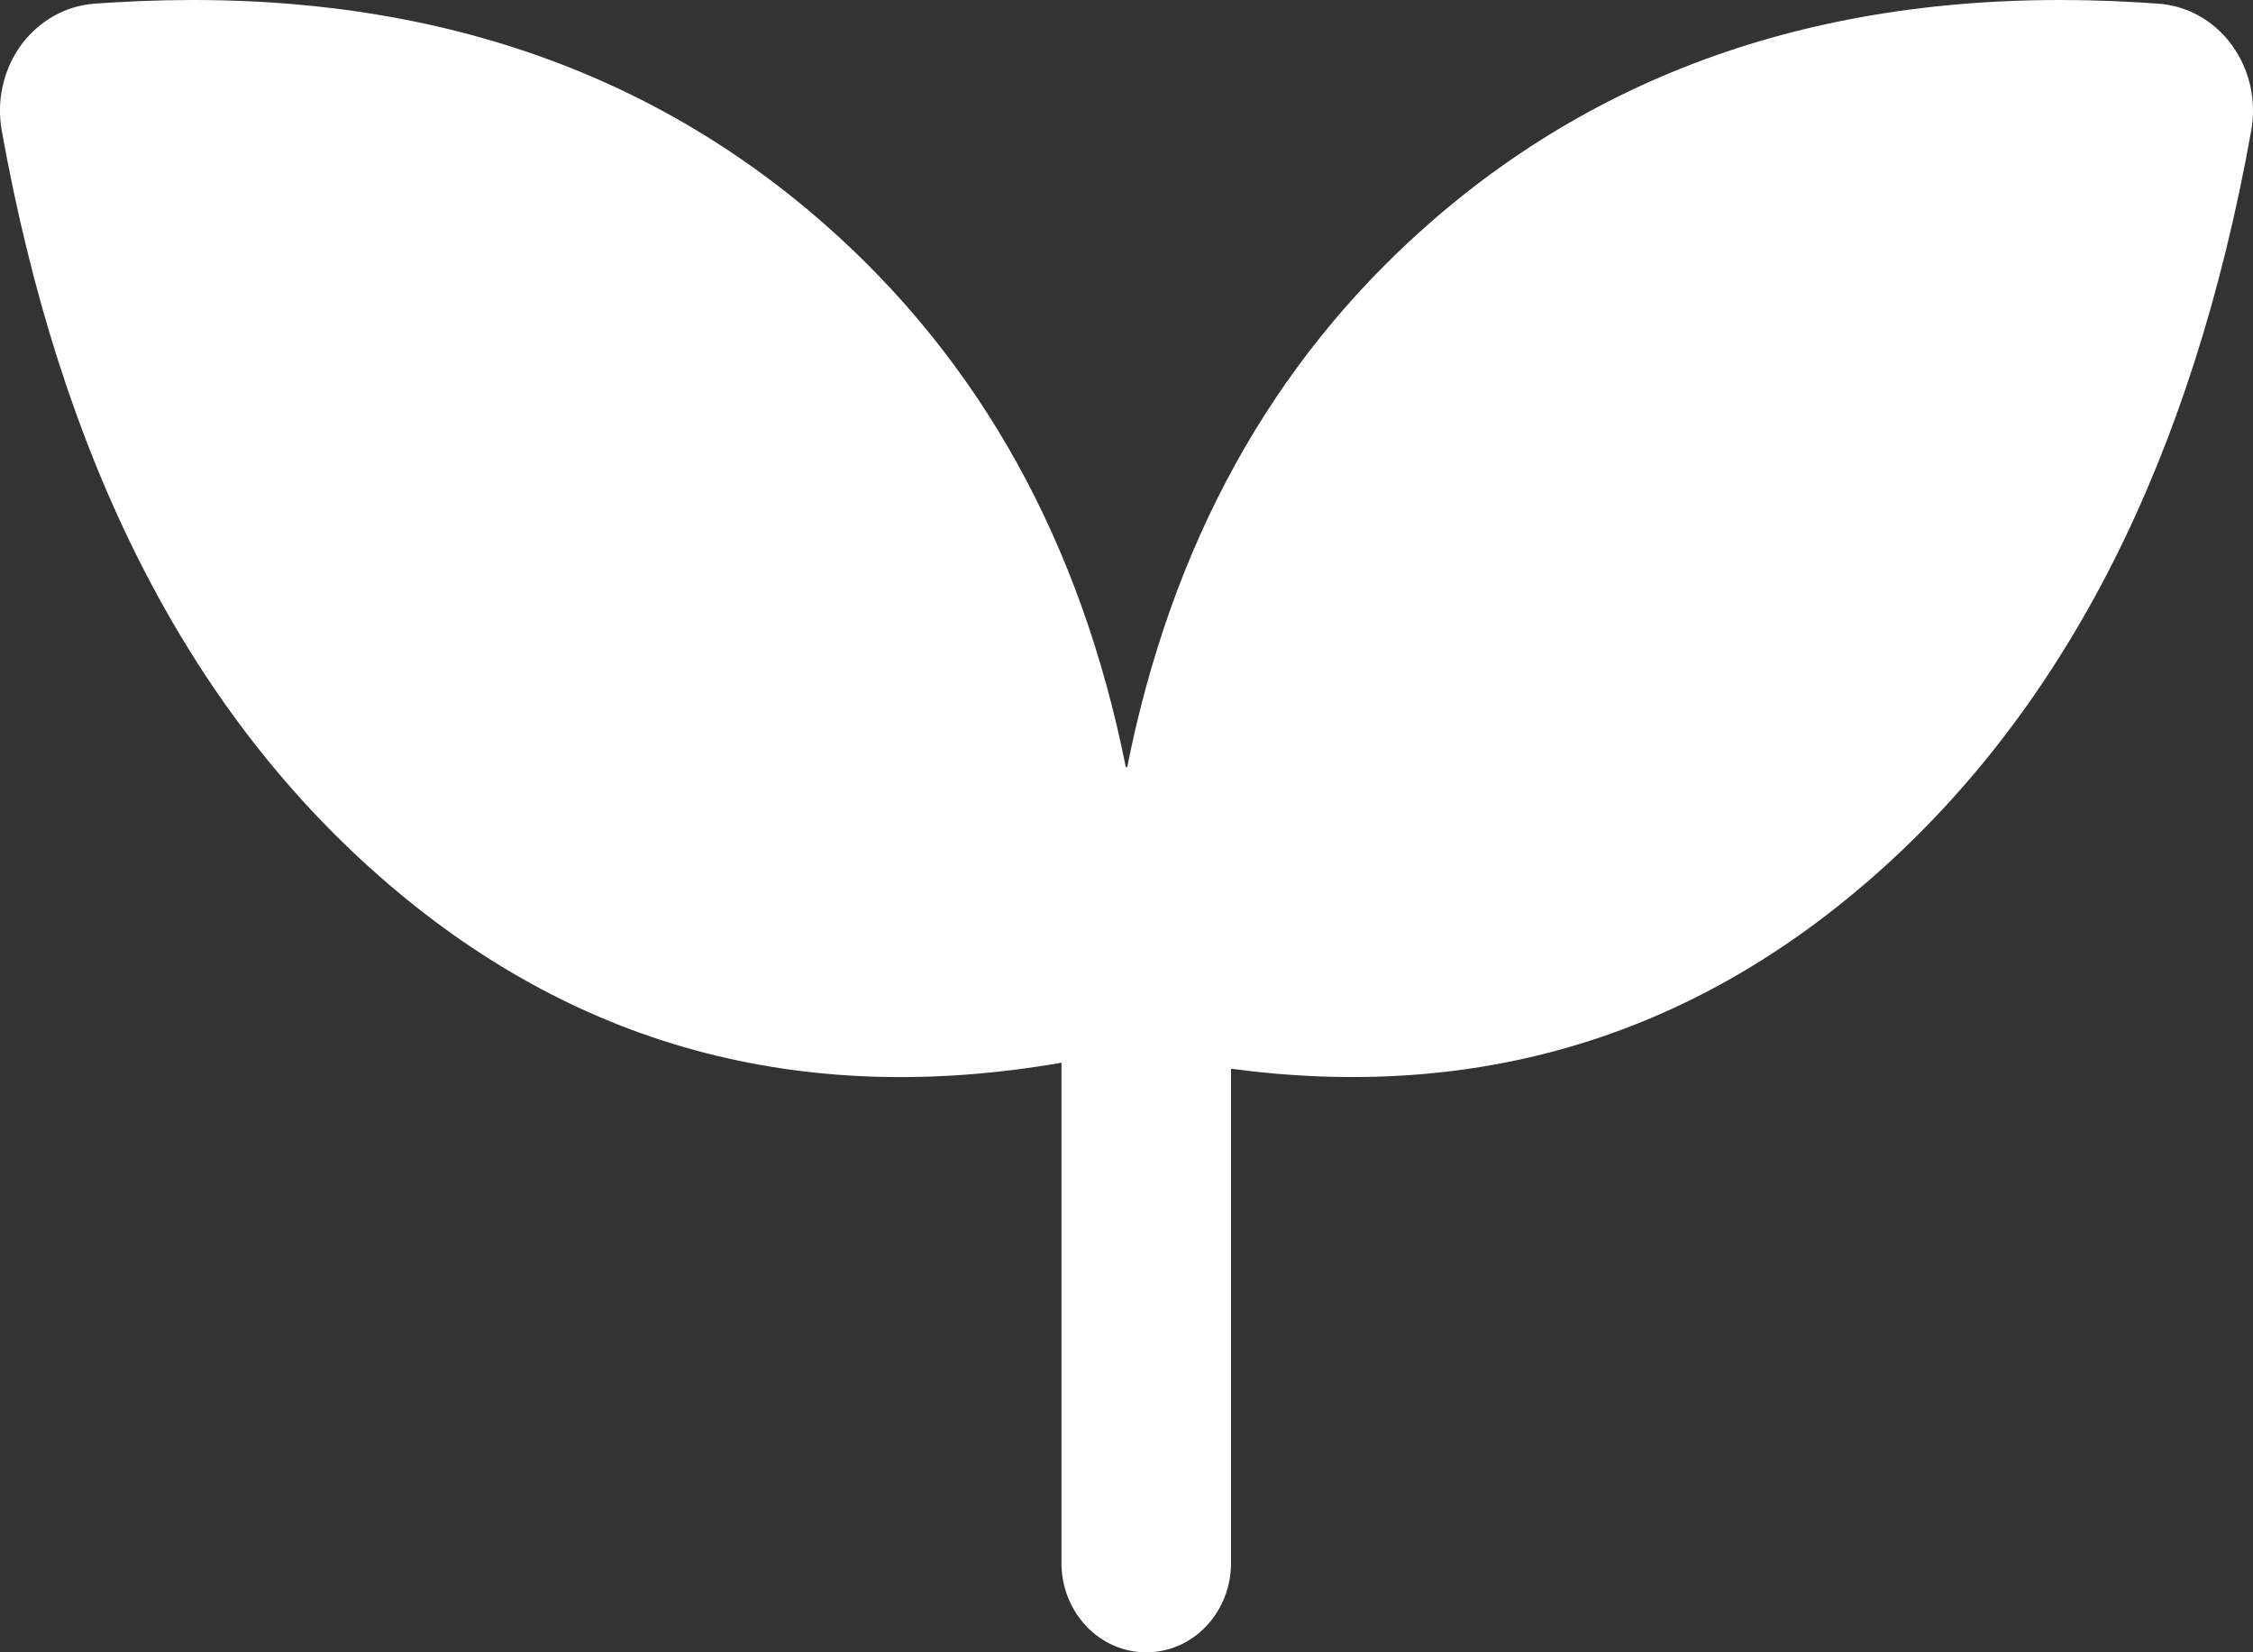 <svg width="30" height="22" viewBox="0 0 30 22" fill="none" xmlns="http://www.w3.org/2000/svg">
<rect x="0" y="0" width="30" height="22" fill="#333333" stroke="none"/>
<path fill-rule="evenodd" clip-rule="evenodd" d="M28.503 0.033L28.743 0.049C28.933 0.063 29.119 0.119 29.287 0.214C29.455 0.309 29.602 0.44 29.718 0.6C29.835 0.759 29.918 0.943 29.963 1.139C30.007 1.334 30.012 1.538 29.977 1.736C29.196 6.097 27.52 9.408 24.947 11.669C22.507 13.812 19.656 14.666 16.392 14.23V20.812C16.392 21.127 16.273 21.429 16.062 21.652C15.851 21.875 15.565 22 15.266 22H15.259C14.961 22 14.675 21.875 14.464 21.652C14.253 21.429 14.134 21.127 14.134 20.812V14.15C10.649 14.754 7.623 13.926 5.053 11.668C2.48 9.408 0.804 6.097 0.023 1.736C-0.011 1.545 -0.008 1.348 0.033 1.158C0.073 0.969 0.15 0.789 0.258 0.632C0.367 0.475 0.505 0.343 0.663 0.244C0.822 0.145 0.998 0.081 1.181 0.057L1.257 0.049L1.497 0.033C5.316 -0.198 8.477 0.786 10.979 2.984C13.055 4.809 14.392 7.219 14.991 10.215L15.01 10.211L15 10.26C15.594 7.243 16.935 4.818 19.021 2.984C21.523 0.786 24.684 -0.198 28.503 0.033Z" fill="white"/>
</svg>
